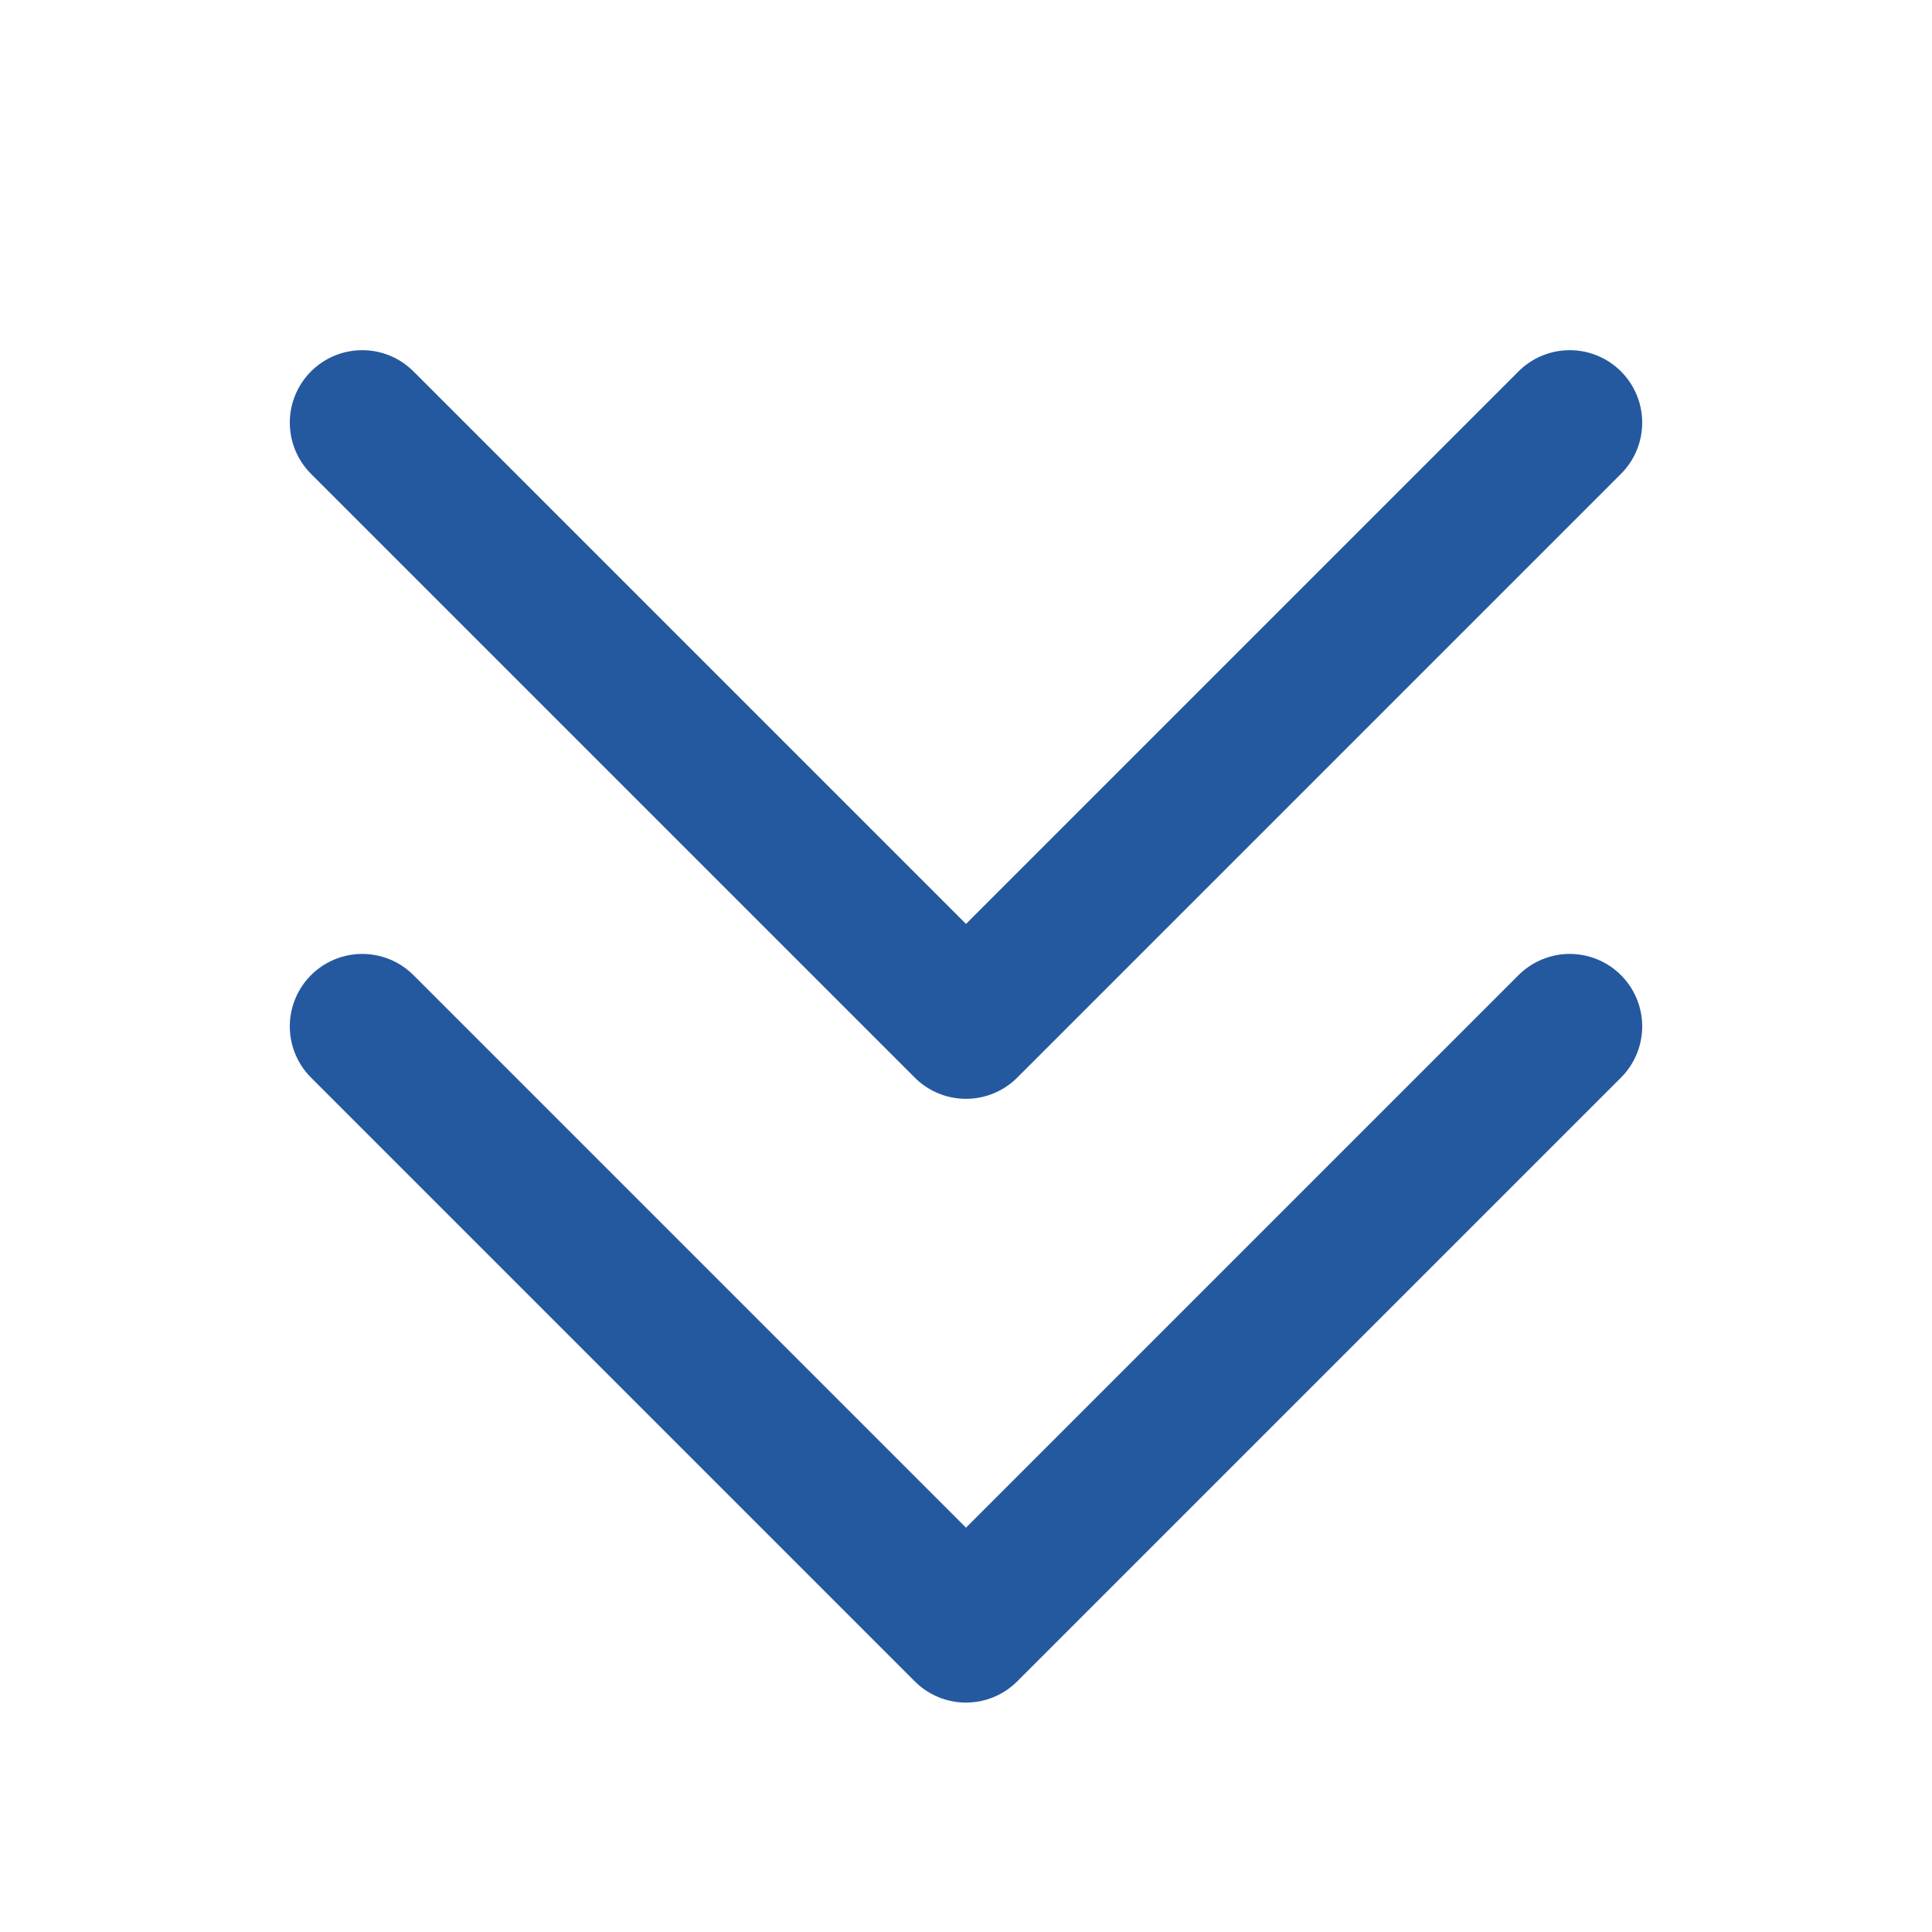 <svg width="20" height="20" viewBox="0 0 20 20" fill="none" xmlns="http://www.w3.org/2000/svg">
<path d="M16.25 10.625L10 16.875L3.75 10.625" stroke="#24599F" stroke-width="1.5" stroke-linecap="round" stroke-linejoin="round"/>
<path d="M16.25 4.375L10 10.625L3.75 4.375" stroke="#24599F" stroke-width="1.5" stroke-linecap="round" stroke-linejoin="round"/>
</svg>
